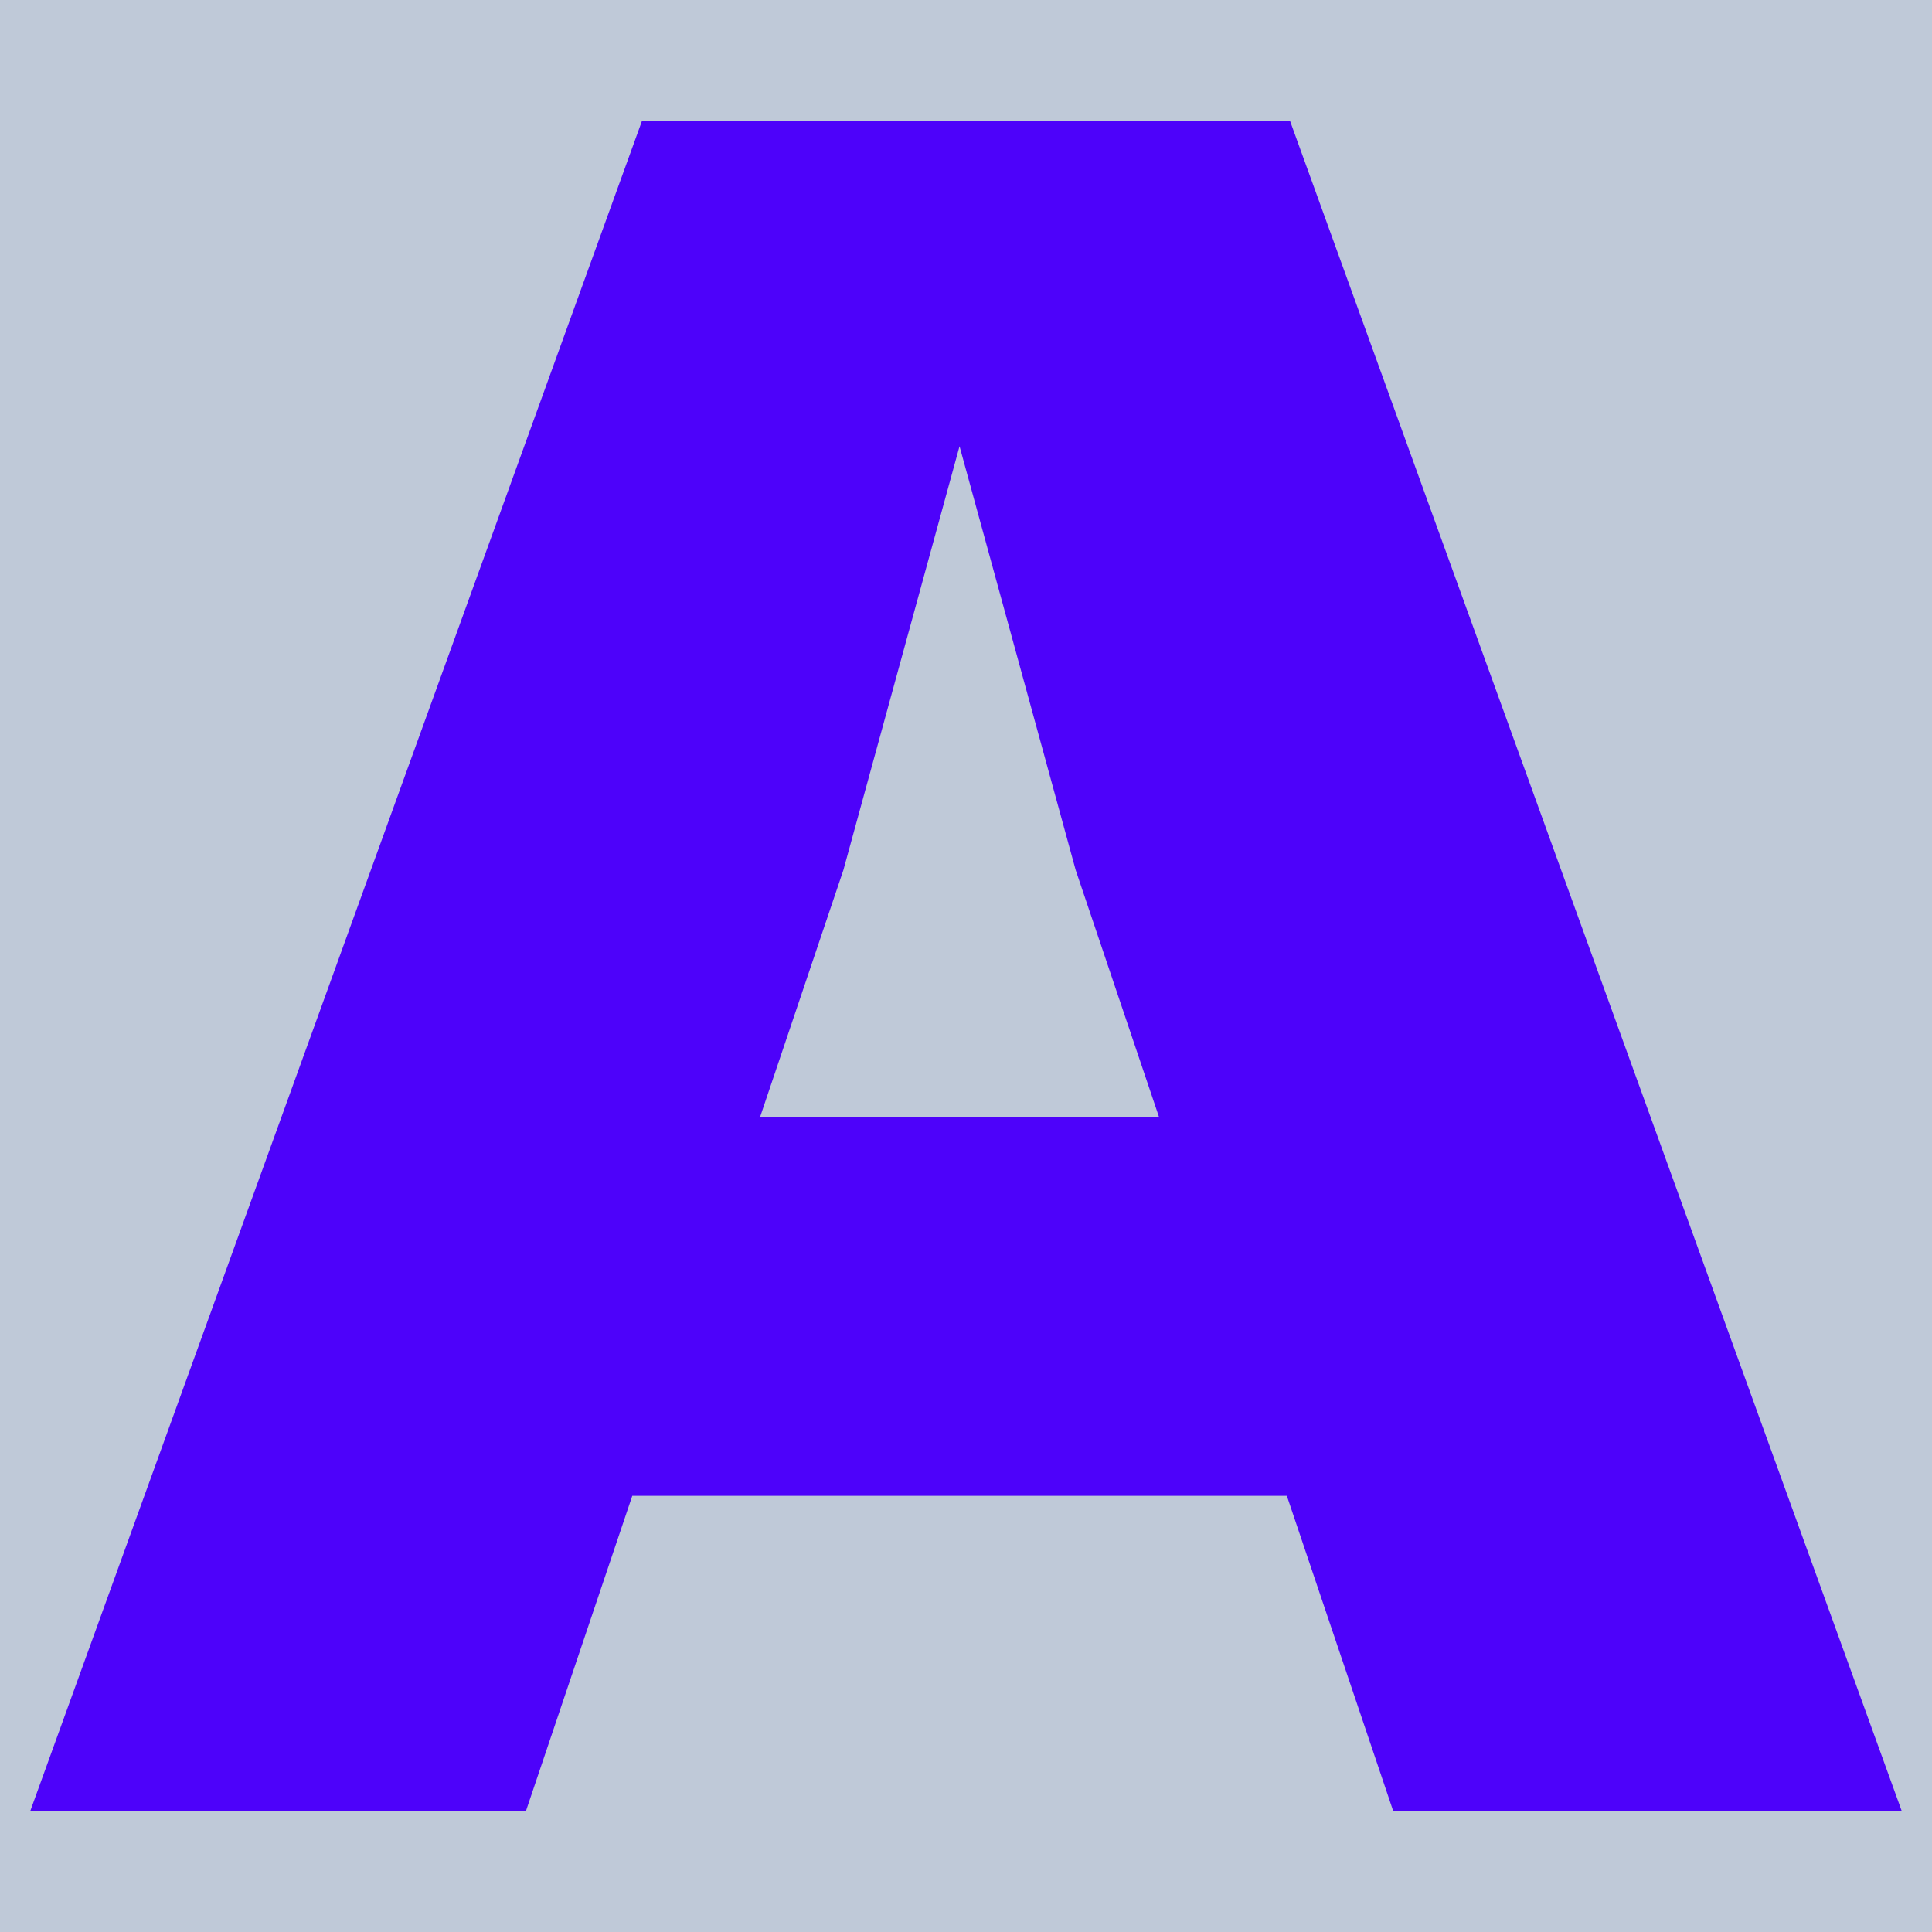 <svg width="32" height="32" viewBox="0 0 32 32" fill="none" xmlns="http://www.w3.org/2000/svg">
<rect width="32" height="32" fill="#BFC9D8"/>
<path d="M8.71 30H0.5L10.634 2H21.366L31.5 30H23.077L17.817 14.412L15.893 7.391L13.969 14.412L8.71 30ZM23.461 24.776H6.786V18.508H23.461V24.776Z" fill="#4D02FA"/>
</svg>
